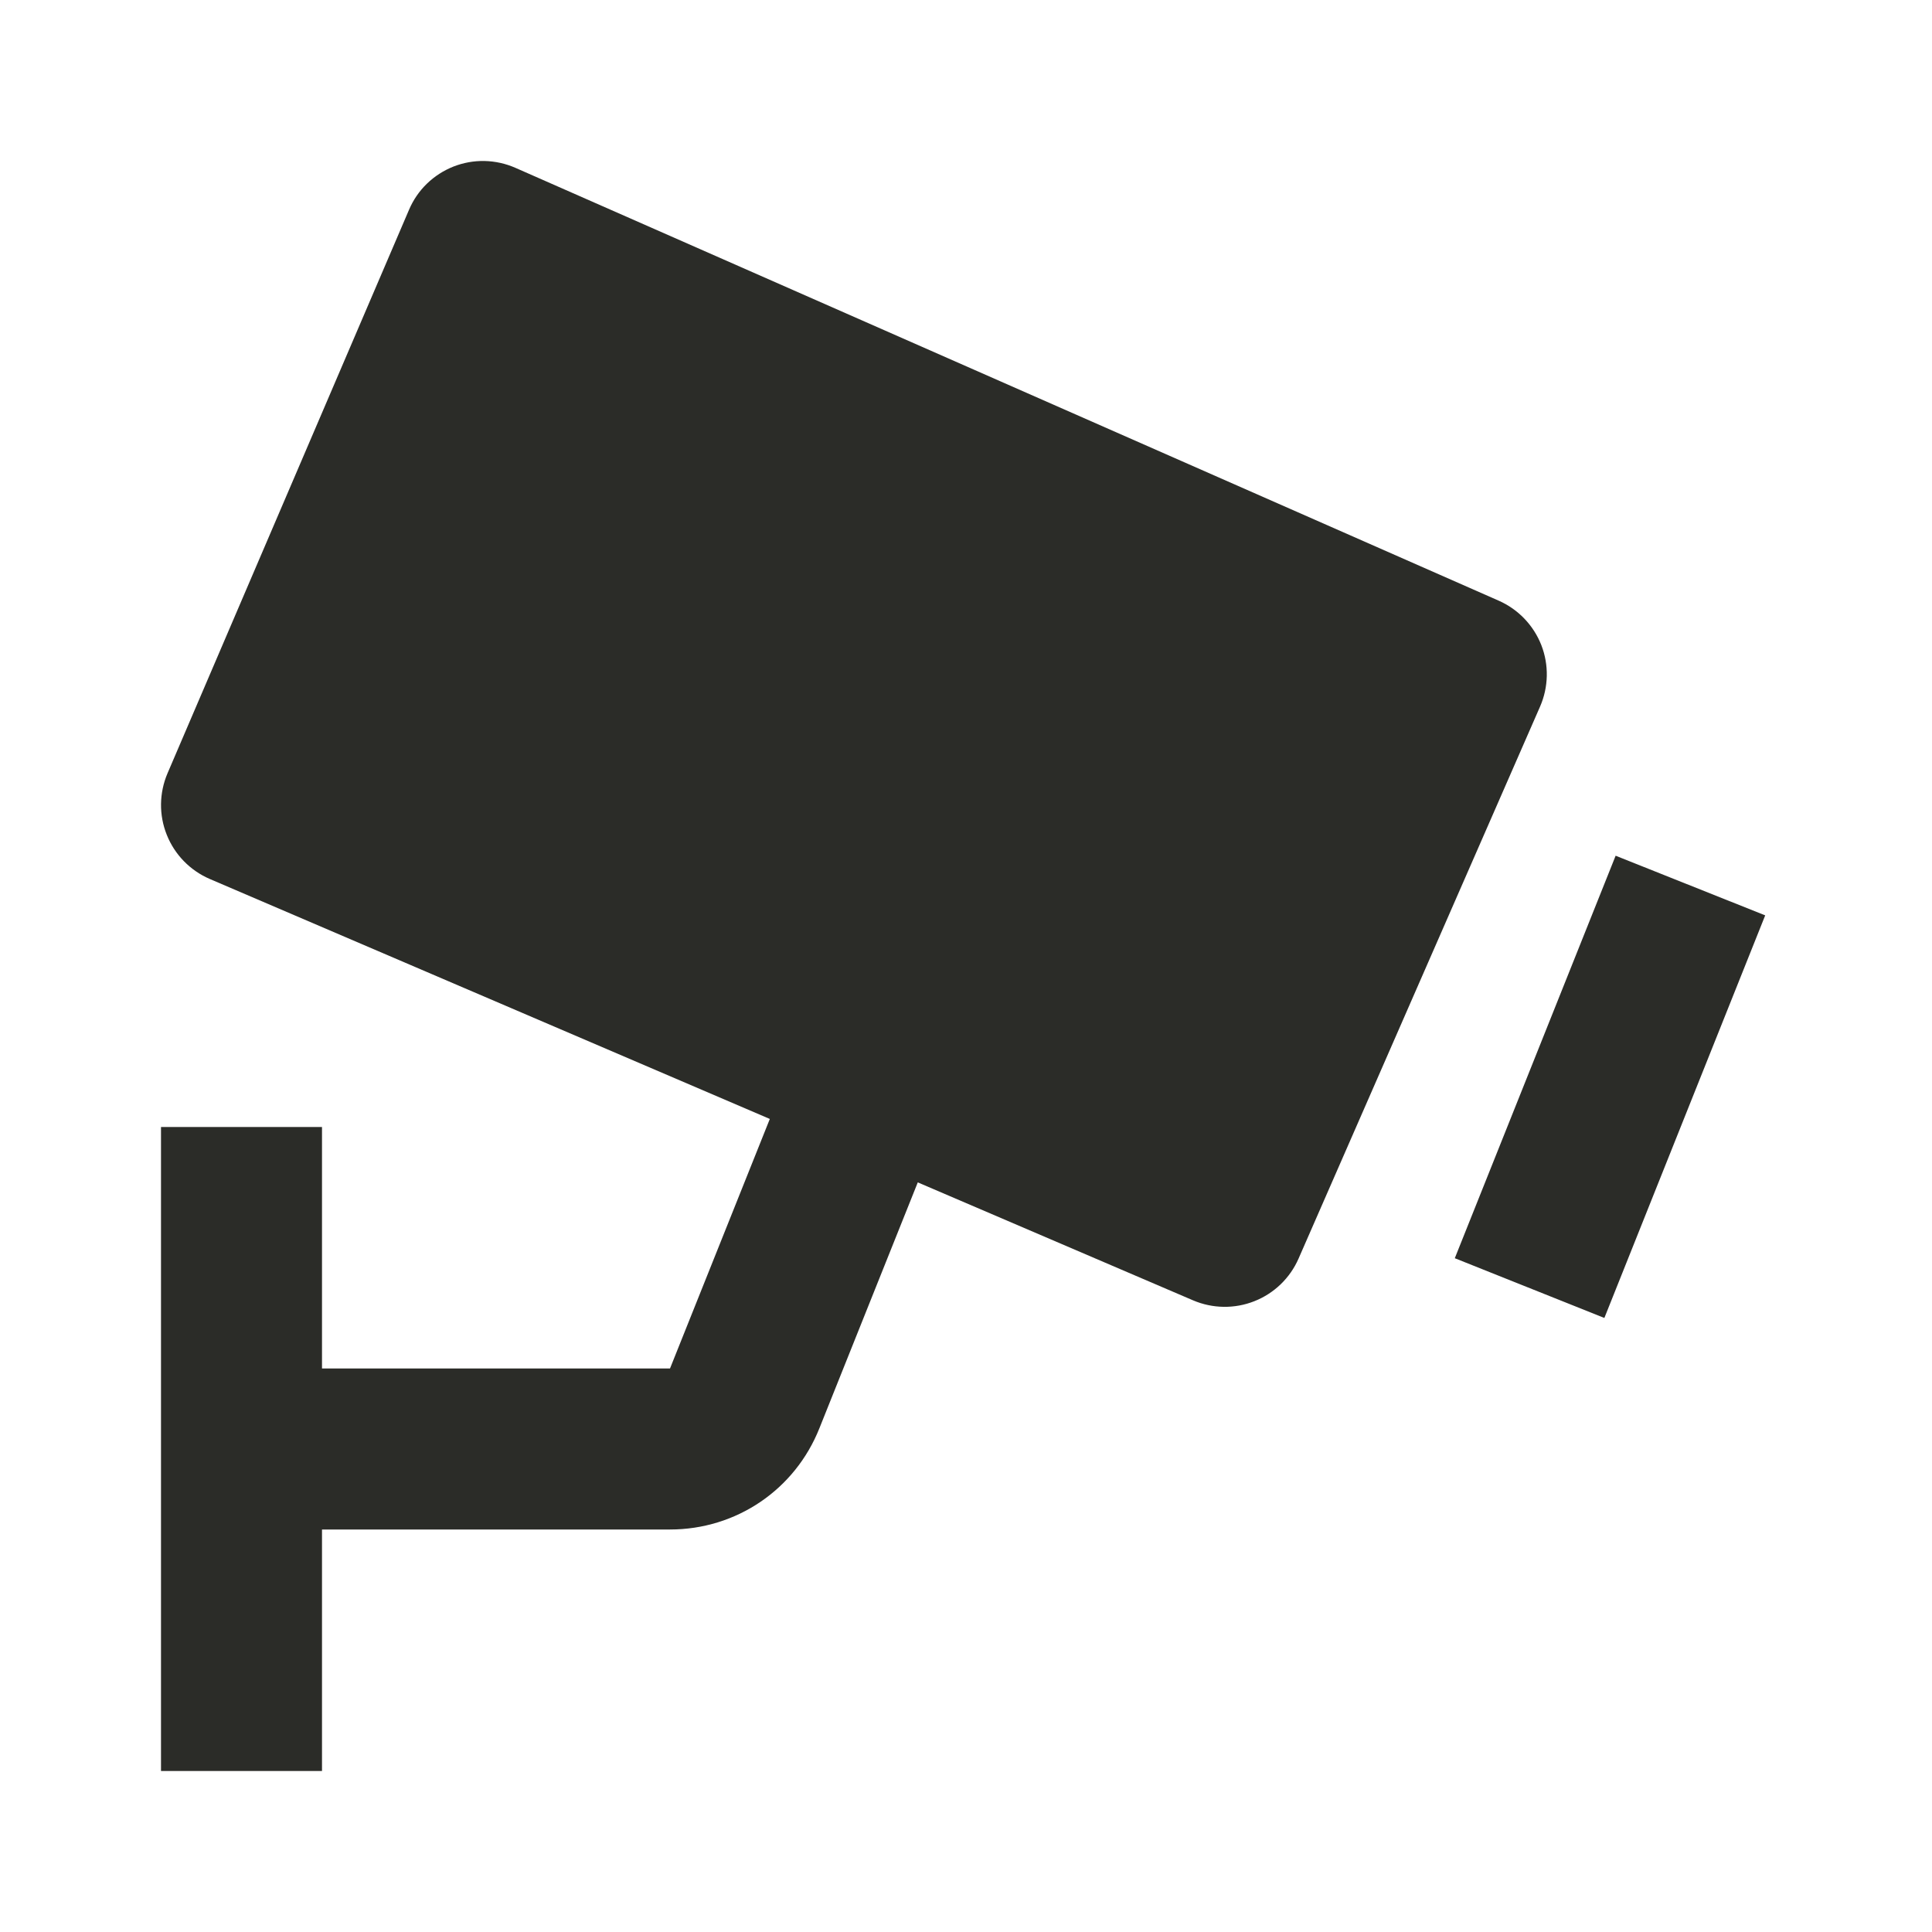 <svg width="24" height="24" viewBox="0 0 24 24" fill="none" xmlns="http://www.w3.org/2000/svg">
<path d="M18.618 7.462L6.403 2.085C6.282 2.032 6.152 2.003 6.02 2C5.887 1.997 5.756 2.021 5.633 2.069C5.51 2.118 5.398 2.19 5.303 2.282C5.208 2.374 5.133 2.484 5.081 2.606L2.081 9.606C1.977 9.85 1.973 10.125 2.072 10.371C2.17 10.617 2.362 10.814 2.606 10.919L9.563 13.9L8.323 17H4V14H2V22H4V19H8.323C9.146 19 9.875 18.506 10.179 17.742L11.401 14.688L14.82 16.153C15.063 16.257 15.337 16.261 15.582 16.164C15.828 16.067 16.025 15.877 16.131 15.635L19.131 8.778C19.237 8.535 19.243 8.261 19.147 8.014C19.05 7.767 18.86 7.569 18.618 7.462ZM19.93 16.372L18.072 15.63L20.07 10.63L21.928 11.371L19.93 16.372Z" fill="#2B2C28"/>
</svg>

